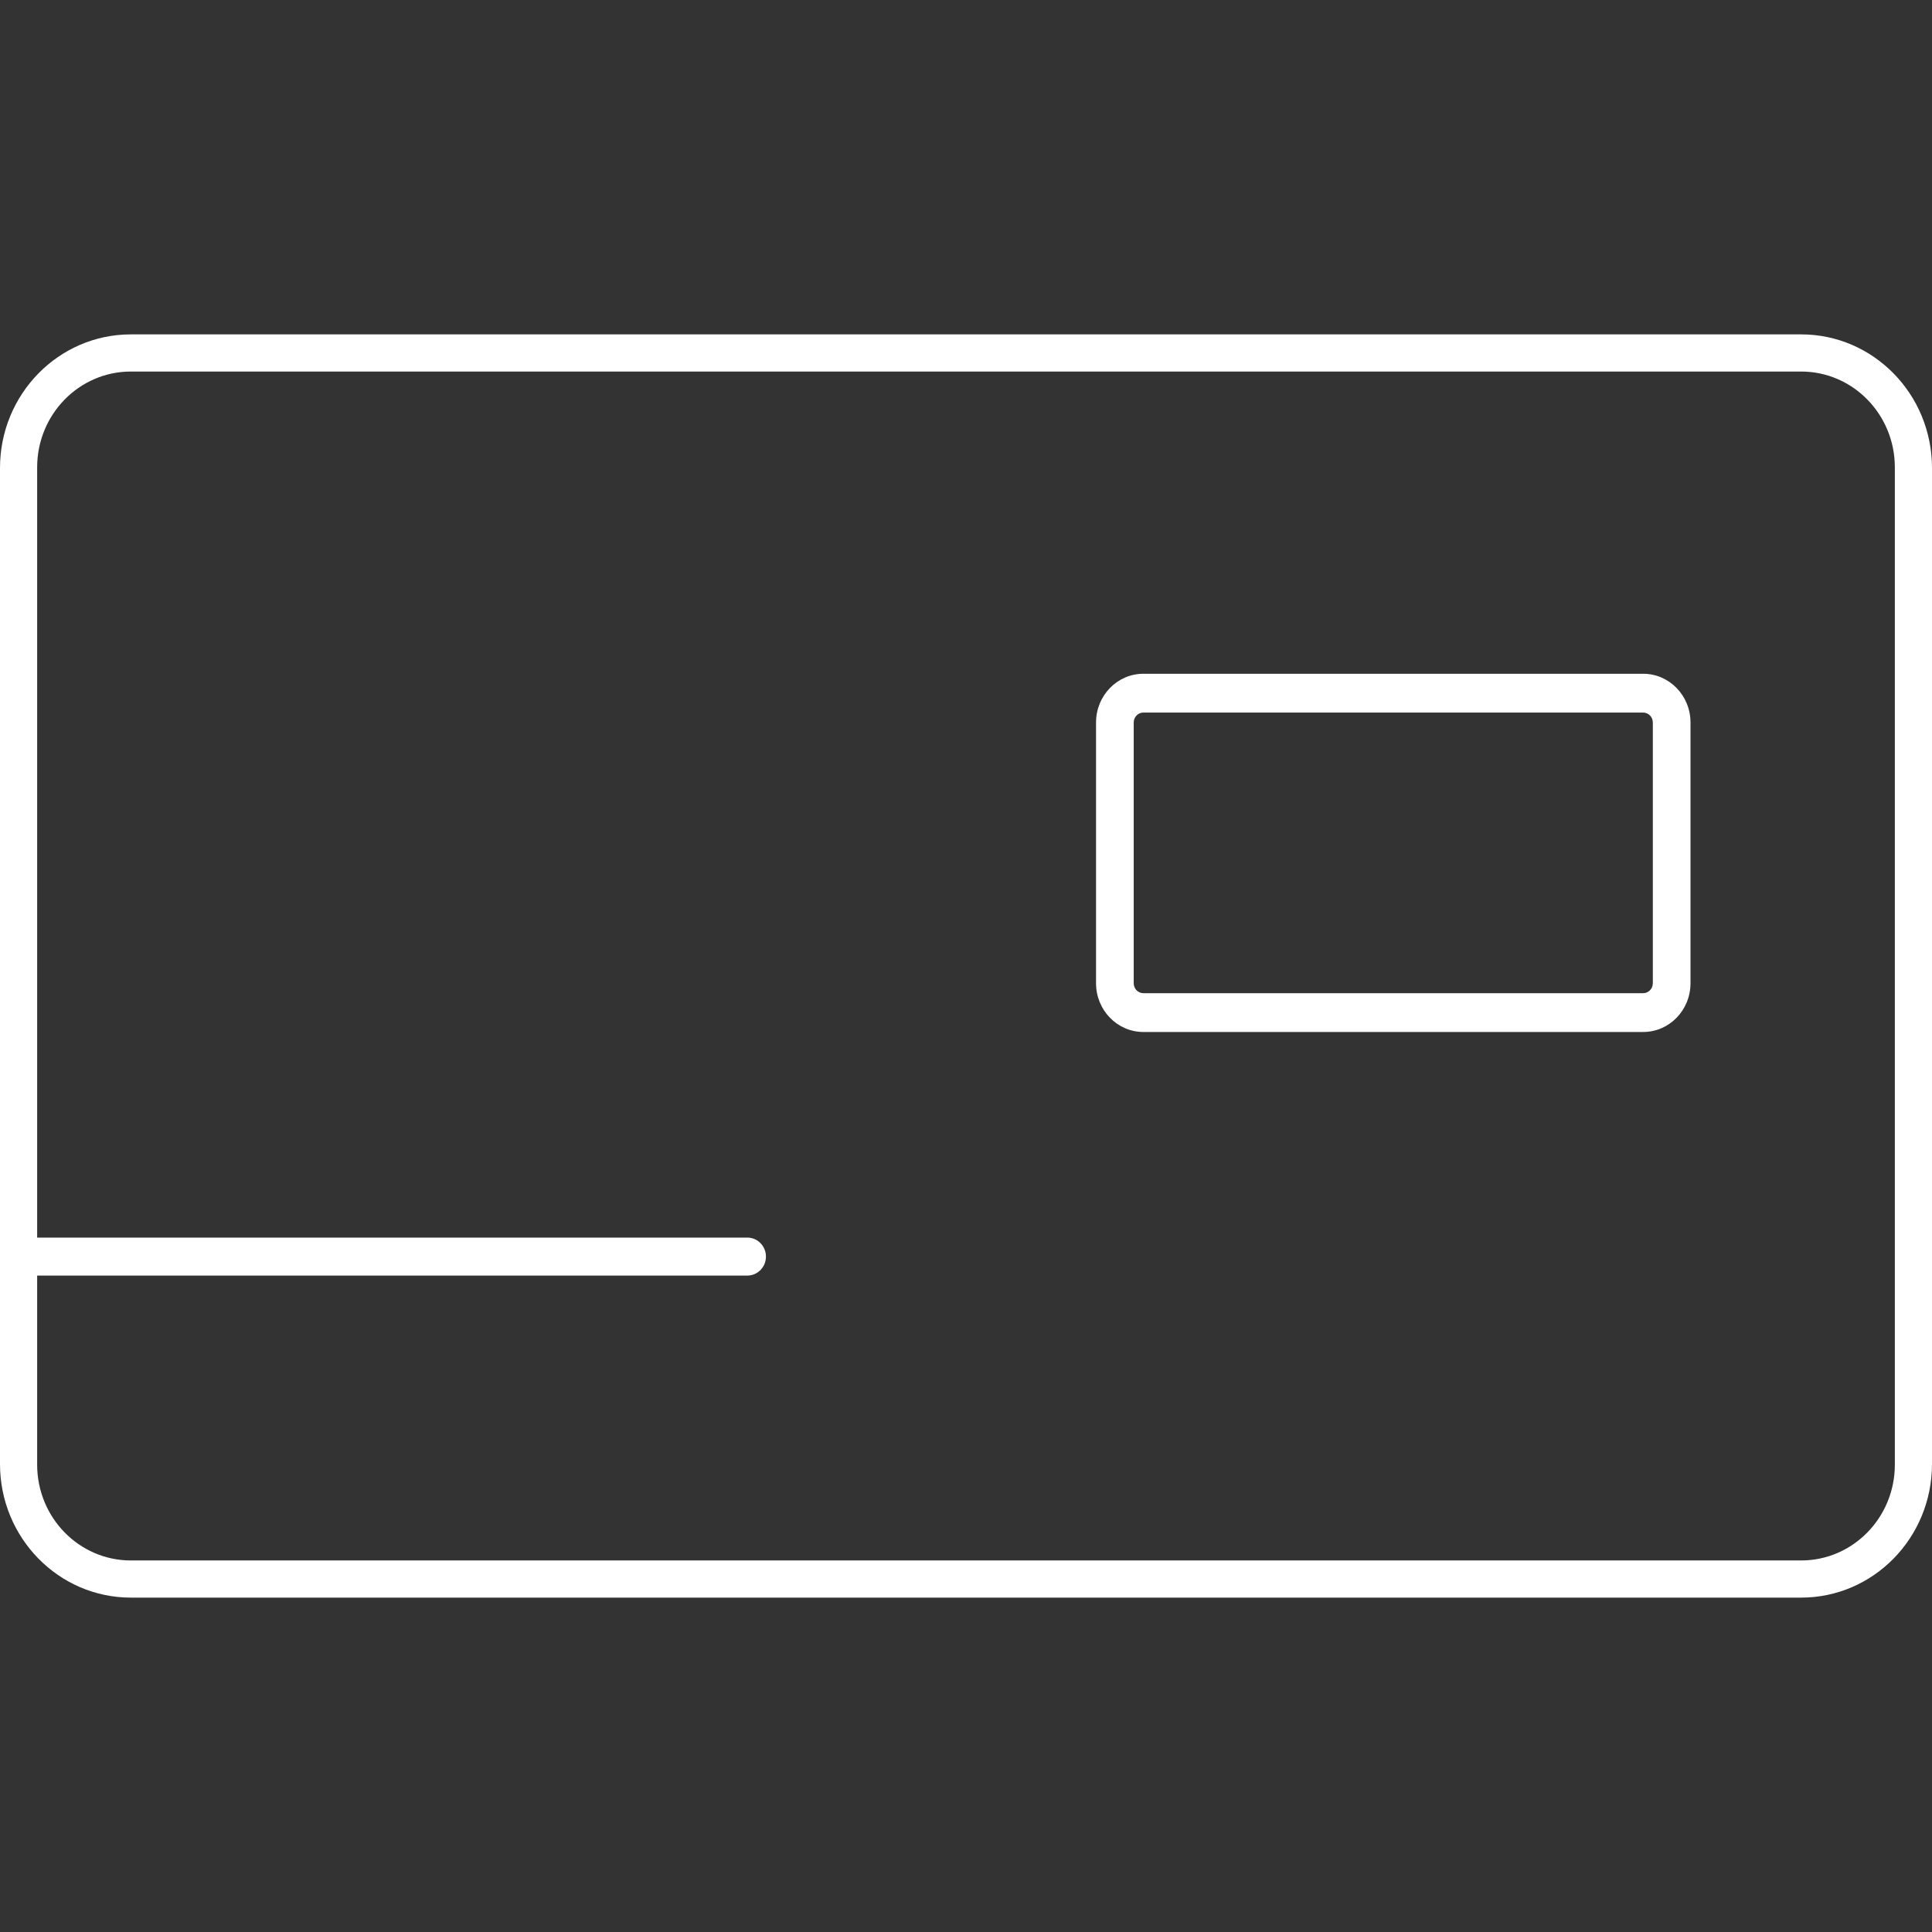 <svg width="104.0" height="104.0" preserveAspectRatio="xMinYMin meet" viewBox="0 0 104 104" xmlns="http://www.w3.org/2000/svg" version="1.0" fill-rule="evenodd" xmlns:xlink="http://www.w3.org/1999/xlink"><rect x="0" y="0" width="104" height="104" fill="#333333" stroke="none"/><title>...</title><desc>...</desc><g id="group" transform="scale(1,-1) translate(0,-104)" clip="0 0 104 104"><g transform=""><g transform=" matrix(1,0,0,-1,0,104)"><g transform=""><path d="M 96.956 18 C 100.846 18 104 21.221 104 25.193 L 104 78.808 C 104 82.78 100.846 86 96.956 86 L 7.044 86 C 3.154 86 0 82.78 0 78.808 L 0 25.193 C 0 21.221 3.154 18 7.044 18 L 96.956 18 Z M 7.044 20 C 4.258 20 2 22.309 2 25.158 L 2 66.62 L 40.231 66.62 C 40.783 66.62 41.231 67.078 41.231 67.643 C 41.231 68.207 40.783 68.664 40.231 68.664 L 2 68.664 L 2 78.843 C 2 81.691 4.258 84 7.044 84 L 96.956 84 C 99.742 84 102 81.691 102 78.843 L 102 25.158 C 102 22.309 99.742 20 96.956 20 L 7.044 20 Z M 88.453 36.269 C 89.86 36.269 91 37.443 91 38.892 L 91 52.928 C 91 54.377 89.86 55.552 88.453 55.552 L 61.547 55.552 C 60.141 55.552 59 54.377 59 52.928 L 59 38.892 C 59 37.444 60.141 36.269 61.547 36.269 L 88.453 36.269 Z M 61.547 38.358 C 61.261 38.358 61.029 38.597 61.028 38.892 L 61.028 52.928 C 61.028 53.223 61.261 53.463 61.547 53.463 L 88.453 53.463 C 88.739 53.463 88.972 53.224 88.972 52.928 L 88.972 38.892 C 88.971 38.597 88.739 38.358 88.453 38.358 L 61.547 38.358 Z " style="stroke: none; stroke-linecap: butt; stroke-width: 1; fill: rgb(100%,100%,100%); fill-rule: evenodd;"/></g></g></g></g></svg>